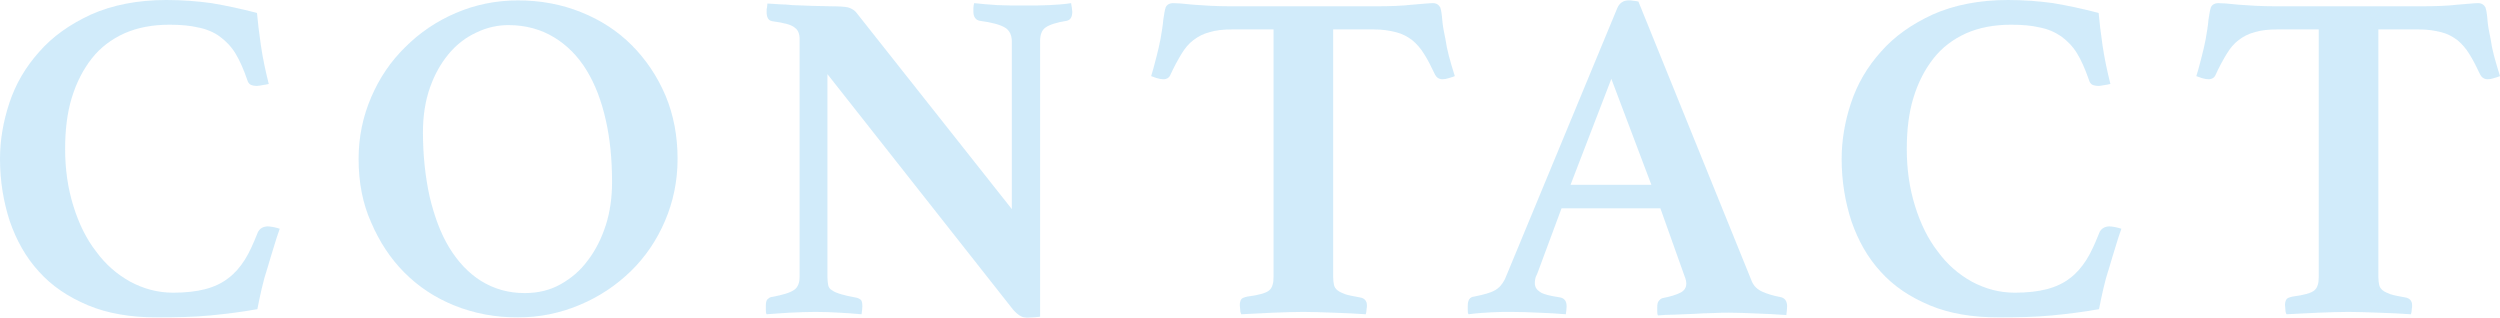 <?xml version="1.0" encoding="utf-8"?>
<!-- Generator: Adobe Illustrator 24.3.0, SVG Export Plug-In . SVG Version: 6.00 Build 0)  -->
<svg version="1.1" id="圖層_1" xmlns="http://www.w3.org/2000/svg" xmlns:xlink="http://www.w3.org/1999/xlink" x="0px" y="0px"
	 width="637.2px" height="81px" viewBox="0 0 637.2 81" style="enable-background:new 0 0 637.2 81;" xml:space="preserve">
<style type="text/css">
	.st0{opacity:0.45;}
	.st1{fill:#99D3F4;}
</style>
<g class="st0">
	<path class="st1" d="M40,80.9c-6.7,0-12.6-1-17.6-3.1c-5-2.1-9.2-4.9-12.5-8.6c-3.3-3.6-5.7-7.9-7.4-12.8C0.9,51.5,0,46.2,0,40.5
		c0-4.7,0.8-9.5,2.4-14.3c1.6-4.8,4.1-9.1,7.6-13c3.4-3.9,7.8-7,13.2-9.5C28.6,1.3,35,0,42.4,0c4.1,0,7.9,0.3,11.5,0.8
		c3.6,0.6,7.4,1.4,11.6,2.5c0.2,2.2,0.5,4.9,1,8.3s1.2,6.6,2,9.8c-0.4,0.1-0.9,0.2-1.6,0.3c-0.6,0.1-1.1,0.2-1.4,0.2
		c-0.6,0-1.2-0.1-1.6-0.3c-0.4-0.2-0.7-0.6-0.9-1.3c-0.9-2.6-1.9-4.9-3-6.7c-1.1-1.8-2.5-3.2-4-4.3S52.6,7.4,50.5,7
		c-2.1-0.5-4.5-0.7-7.3-0.7c-4.3,0-8.1,0.7-11.5,2.2c-3.3,1.5-6.1,3.6-8.3,6.4s-3.9,6.1-5.1,10c-1.2,3.9-1.7,8.3-1.7,13.1
		c0,5.2,0.7,10,2.1,14.5c1.4,4.5,3.3,8.4,5.8,11.6c2.4,3.3,5.3,5.8,8.7,7.7c3.4,1.8,7,2.8,10.9,2.8c3.2,0,5.9-0.3,8.2-0.9
		c2.3-0.6,4.2-1.5,5.9-2.8c1.6-1.2,3-2.8,4.2-4.7c1.2-1.9,2.2-4.2,3.2-6.7c0.2-0.6,0.6-1.1,1.1-1.4s1.1-0.4,1.6-0.4
		c0.4,0,0.9,0.1,1.5,0.2s1.1,0.3,1.5,0.4c-0.5,1.4-1,2.9-1.5,4.6c-0.5,1.7-1.1,3.5-1.6,5.3c-0.6,1.8-1.1,3.6-1.5,5.4
		s-0.8,3.5-1.1,5.2c-3.9,0.7-7.9,1.2-12,1.6C49.4,80.8,44.9,80.9,40,80.9z"/>
	<path class="st1" d="M91.4,40.5c0-5.6,1.1-10.8,3.2-15.7c2.1-4.9,5-9.2,8.7-12.8c3.7-3.7,8-6.6,12.9-8.7c4.9-2.1,10.2-3.2,15.8-3.2
		c5.8,0,11.1,1,16.1,3s9.3,4.8,12.9,8.4s6.5,7.9,8.6,12.8c2.1,5,3.1,10.4,3.1,16.2c0,5.6-1.1,10.9-3.2,15.8s-5,9.2-8.7,12.8
		s-8,6.5-13,8.6s-10.2,3.2-15.8,3.2c-5.8,0-11.1-1-16.1-3s-9.2-4.8-12.8-8.4c-3.6-3.6-6.4-7.9-8.5-12.8
		C92.4,51.8,91.4,46.4,91.4,40.5z M133.7,74.7c3.4,0,6.4-0.7,9.1-2.2s5.1-3.5,7-6.1c2-2.6,3.5-5.6,4.6-9s1.6-7.1,1.6-11
		c0-5.7-0.5-11-1.6-15.8c-1.1-4.9-2.7-9.1-4.9-12.7c-2.2-3.6-5-6.4-8.3-8.4s-7.2-3.1-11.6-3.1c-2.8,0-5.5,0.6-8.2,1.9
		c-2.6,1.2-5,3-7,5.4s-3.6,5.2-4.8,8.6s-1.8,7.2-1.8,11.4c0,5.9,0.6,11.4,1.7,16.4c1.2,5,2.8,9.4,5,13c2.2,3.6,4.9,6.5,8.1,8.5
		C126,73.7,129.7,74.7,133.7,74.7z"/>
	<path class="st1" d="M257.9,53.3V10.7c0-1.8-0.6-3-1.8-3.7c-1.2-0.7-3.3-1.3-6.4-1.7c-1-0.2-1.6-1-1.6-2.3c0-0.2,0-0.6,0-1
		s0.1-0.8,0.2-1.2c2,0.2,4,0.4,5.9,0.5c1.9,0.1,4.2,0.1,6.7,0.1c2.6,0,4.8,0,6.6-0.1c1.8-0.1,3.7-0.2,5.5-0.5
		c0.1,0.4,0.1,0.8,0.2,1.2c0,0.4,0.1,0.7,0.1,1c0,1.4-0.5,2.1-1.4,2.3c-2.6,0.4-4.4,1-5.4,1.7s-1.4,1.9-1.4,3.5v70.2
		c-0.3,0.1-0.9,0.1-1.6,0.2c-0.8,0-1.3,0.1-1.5,0.1c-0.6,0-1.2-0.1-1.8-0.4c-0.6-0.3-1.3-0.9-2-1.7l-47.3-60v51.8
		c0,0.8,0.1,1.5,0.2,2s0.4,1,1,1.3c0.5,0.4,1.3,0.7,2.3,1s2.3,0.6,4,0.9c0.4,0.1,0.7,0.3,1,0.5c0.3,0.3,0.4,0.9,0.4,1.7
		c0,0.6-0.1,1.2-0.2,2c-2-0.2-3.9-0.3-5.6-0.4c-1.8-0.1-3.8-0.2-6.1-0.2c-2.3,0-4.5,0.1-6.7,0.2c-2.1,0.1-4.1,0.3-5.8,0.4
		c-0.2-0.3-0.2-0.7-0.2-1.1c0-0.4,0-0.7,0-1c0-0.8,0.1-1.4,0.4-1.7s0.6-0.5,1-0.6c2.9-0.5,4.8-1.1,5.8-1.8c1-0.7,1.4-1.8,1.4-3.4
		V9.9c0-1.3-0.4-2.3-1.3-2.9c-0.8-0.7-2.7-1.2-5.7-1.6c-1-0.2-1.4-1-1.4-2.3c0-0.2,0-0.3,0-0.5s0-0.4,0.1-0.7l0.1-1
		c1.1,0.1,2.2,0.1,3.2,0.2c1,0,2.1,0.1,3.1,0.2c1.8,0.1,3.5,0.1,5.3,0.2c1.8,0,3.3,0.1,4.4,0.1c2.3,0,3.8,0.1,4.6,0.3
		c0.7,0.2,1.4,0.6,1.9,1.1L257.9,53.3z"/>
	<path class="st1" d="M339.8,7.5v63.1c0,0.8,0.1,1.5,0.2,2c0.1,0.5,0.4,1,0.9,1.4c0.5,0.4,1.2,0.7,2,1c0.9,0.3,2.1,0.5,3.7,0.8
		c1.2,0.2,1.8,0.9,1.8,2c0,0.2,0,0.6-0.1,1.1c0,0.5-0.1,0.9-0.2,1.2c-2.6-0.2-5.3-0.3-8.2-0.4c-2.9-0.1-5.5-0.2-7.7-0.2
		c-2.3,0-4.9,0.1-7.7,0.2c-2.8,0.1-5.5,0.3-8.1,0.4c-0.2-0.3-0.3-0.7-0.3-1.2s-0.1-0.8-0.1-1.1c0-0.6,0.1-1,0.3-1.4
		c0.2-0.4,0.7-0.6,1.6-0.8c3-0.4,4.8-0.9,5.6-1.6s1.1-1.8,1.1-3.4V7.5H314c-2.2,0-4.1,0.2-5.7,0.7c-1.6,0.4-2.9,1.1-4.1,2
		s-2.2,2.1-3.1,3.6c-0.9,1.5-1.9,3.3-2.8,5.3c-0.3,0.7-0.9,1.1-1.8,1.1c-0.5,0-1-0.1-1.7-0.3c-0.6-0.2-1.1-0.4-1.4-0.5
		c0.6-1.9,1-3.6,1.4-5.1c0.4-1.5,0.7-2.9,1-4.4c0.3-1.8,0.6-3.5,0.7-4.9c0.2-1.4,0.4-2.5,0.6-3.1c0.3-0.7,1-1.1,1.9-1.1
		c0.9,0,2.6,0.1,5.2,0.4c2.6,0.2,5.7,0.4,9.4,0.4h37c3.6,0,6.7-0.1,9.3-0.4c2.6-0.2,4.4-0.4,5.3-0.4c0.9,0,1.5,0.4,1.9,1.1
		c0.2,0.6,0.4,1.7,0.5,3.1c0.1,1.4,0.4,3.1,0.8,4.9c0.2,1.4,0.5,2.9,0.9,4.4c0.4,1.5,0.9,3.2,1.5,5.1c-0.4,0.2-0.9,0.3-1.5,0.5
		c-0.6,0.2-1.1,0.3-1.6,0.3c-0.9,0-1.5-0.4-1.9-1.1c-1-2.1-1.9-3.9-2.8-5.3c-0.9-1.5-2-2.7-3.1-3.6c-1.2-0.9-2.5-1.6-4.1-2
		c-1.6-0.4-3.4-0.7-5.6-0.7H339.8z"/>
	<path class="st1" d="M423.2,53.1H398l-6.2,16.7c-0.2,0.4-0.4,0.8-0.5,1.3s-0.1,0.8-0.1,1.1c0,0.9,0.4,1.6,1.3,2.2
		c0.8,0.6,2.5,1,5.1,1.4c1.1,0.2,1.7,0.9,1.7,2.3c0,0.6-0.1,1.2-0.2,2c-2.2-0.2-4.4-0.3-6.8-0.4c-2.4-0.1-4.8-0.2-7.1-0.2
		c-1.6,0-3.3,0-5,0.1c-1.8,0.1-3.7,0.2-5.9,0.5c-0.2-0.3-0.2-0.7-0.2-1.1c0-0.4,0-0.7,0-1c0-1.5,0.5-2.3,1.6-2.4
		c2.5-0.5,4.3-1,5.3-1.6c1.1-0.6,1.9-1.5,2.6-2.9l28.6-69c0.6-1.4,1.6-2,2.9-2c0.4,0,0.8,0,1.2,0.1c0.4,0,0.8,0.1,1.3,0.2l28.9,71.3
		c0.5,1.2,1.4,2.1,2.8,2.7c1.4,0.6,2.8,1,4.4,1.3c1.2,0.2,1.8,1,1.8,2.4c0,0.6-0.1,1.4-0.2,2.2c-2.6-0.2-5.1-0.3-7.6-0.4
		c-2.5-0.1-4.8-0.2-7-0.2c-1.1,0-2.5,0-4.1,0.1c-1.6,0-3.2,0.1-4.9,0.2c-1.7,0.1-3.3,0.1-5,0.2c-1.6,0-3,0.1-4.1,0.2
		c-0.2-0.3-0.2-0.7-0.2-1.1c0-0.4,0-0.7,0-1c0-0.7,0.1-1.3,0.4-1.6c0.3-0.4,0.6-0.6,0.9-0.7c2.1-0.4,3.6-0.9,4.6-1.4
		s1.5-1.3,1.5-2.3c0-0.5-0.1-1.1-0.4-1.8L423.2,53.1z M420.9,47.1l-10.2-27l-10.4,27H420.9z"/>
	<path class="st1" d="M509.4,80.9c-6.7,0-12.6-1-17.6-3.1c-5-2.1-9.2-4.9-12.5-8.6c-3.3-3.6-5.7-7.9-7.4-12.8
		c-1.6-4.9-2.5-10.2-2.5-15.9c0-4.7,0.8-9.5,2.4-14.3c1.6-4.8,4.1-9.1,7.6-13c3.4-3.9,7.8-7,13.2-9.5C498,1.3,504.4,0,511.8,0
		c4.1,0,7.9,0.3,11.5,0.8c3.6,0.6,7.4,1.4,11.6,2.5c0.2,2.2,0.5,4.9,1,8.3s1.2,6.6,2,9.8c-0.4,0.1-0.9,0.2-1.6,0.3
		c-0.6,0.1-1.1,0.2-1.4,0.2c-0.6,0-1.2-0.1-1.6-0.3c-0.4-0.2-0.7-0.6-0.9-1.3c-0.9-2.6-1.9-4.9-3-6.7c-1.1-1.8-2.5-3.2-4-4.3
		c-1.6-1.1-3.4-1.9-5.5-2.3c-2.1-0.5-4.5-0.7-7.3-0.7c-4.3,0-8.1,0.7-11.5,2.2c-3.3,1.5-6.1,3.6-8.3,6.4s-3.9,6.1-5.1,10
		c-1.2,3.9-1.7,8.3-1.7,13.1c0,5.2,0.7,10,2.1,14.5c1.4,4.5,3.3,8.4,5.8,11.6c2.4,3.3,5.3,5.8,8.7,7.7c3.4,1.8,7,2.8,10.9,2.8
		c3.2,0,5.9-0.3,8.2-0.9c2.3-0.6,4.2-1.5,5.9-2.8c1.6-1.2,3-2.8,4.2-4.7c1.2-1.9,2.2-4.2,3.2-6.7c0.2-0.6,0.6-1.1,1.1-1.4
		s1.1-0.4,1.6-0.4c0.4,0,0.9,0.1,1.5,0.2s1.1,0.3,1.5,0.4c-0.5,1.4-1,2.9-1.5,4.6c-0.5,1.7-1.1,3.5-1.6,5.3
		c-0.6,1.8-1.1,3.6-1.5,5.4s-0.8,3.5-1.1,5.2c-3.9,0.7-7.9,1.2-12,1.6C518.8,80.8,514.3,80.9,509.4,80.9z"/>
	<path class="st1" d="M606.2,7.5v63.1c0,0.8,0.1,1.5,0.2,2c0.1,0.5,0.4,1,0.9,1.4c0.5,0.4,1.2,0.7,2,1c0.9,0.3,2.1,0.5,3.7,0.8
		c1.2,0.2,1.8,0.9,1.8,2c0,0.2,0,0.6-0.1,1.1c0,0.5-0.1,0.9-0.2,1.2c-2.6-0.2-5.3-0.3-8.2-0.4c-2.9-0.1-5.5-0.2-7.7-0.2
		c-2.3,0-4.9,0.1-7.7,0.2c-2.8,0.1-5.5,0.3-8.1,0.4c-0.2-0.3-0.3-0.7-0.3-1.2s-0.1-0.8-0.1-1.1c0-0.6,0.1-1,0.3-1.4s0.7-0.6,1.6-0.8
		c3-0.4,4.8-0.9,5.6-1.6s1.1-1.8,1.1-3.4V7.5h-10.6c-2.2,0-4.1,0.2-5.7,0.7c-1.6,0.4-2.9,1.1-4.1,2c-1.2,0.9-2.2,2.1-3.1,3.6
		c-0.9,1.5-1.9,3.3-2.8,5.3c-0.3,0.7-0.9,1.1-1.8,1.1c-0.5,0-1-0.1-1.7-0.3c-0.6-0.2-1.1-0.4-1.4-0.5c0.6-1.9,1-3.6,1.4-5.1
		s0.7-2.9,1-4.4c0.3-1.8,0.6-3.5,0.7-4.9c0.2-1.4,0.4-2.5,0.6-3.1c0.3-0.7,1-1.1,1.9-1.1s2.6,0.1,5.2,0.4c2.6,0.2,5.7,0.4,9.4,0.4
		h37c3.6,0,6.7-0.1,9.3-0.4c2.6-0.2,4.4-0.4,5.3-0.4c0.9,0,1.5,0.4,1.9,1.1c0.2,0.6,0.4,1.7,0.5,3.1c0.1,1.4,0.4,3.1,0.8,4.9
		c0.2,1.4,0.5,2.9,0.9,4.4s0.9,3.2,1.5,5.1c-0.4,0.2-0.9,0.3-1.5,0.5s-1.1,0.3-1.6,0.3c-0.9,0-1.5-0.4-1.9-1.1
		c-1-2.1-1.9-3.9-2.8-5.3c-0.9-1.5-2-2.7-3.1-3.6c-1.2-0.9-2.5-1.6-4.1-2s-3.4-0.7-5.6-0.7H606.2z"/>
</g>
</svg>
